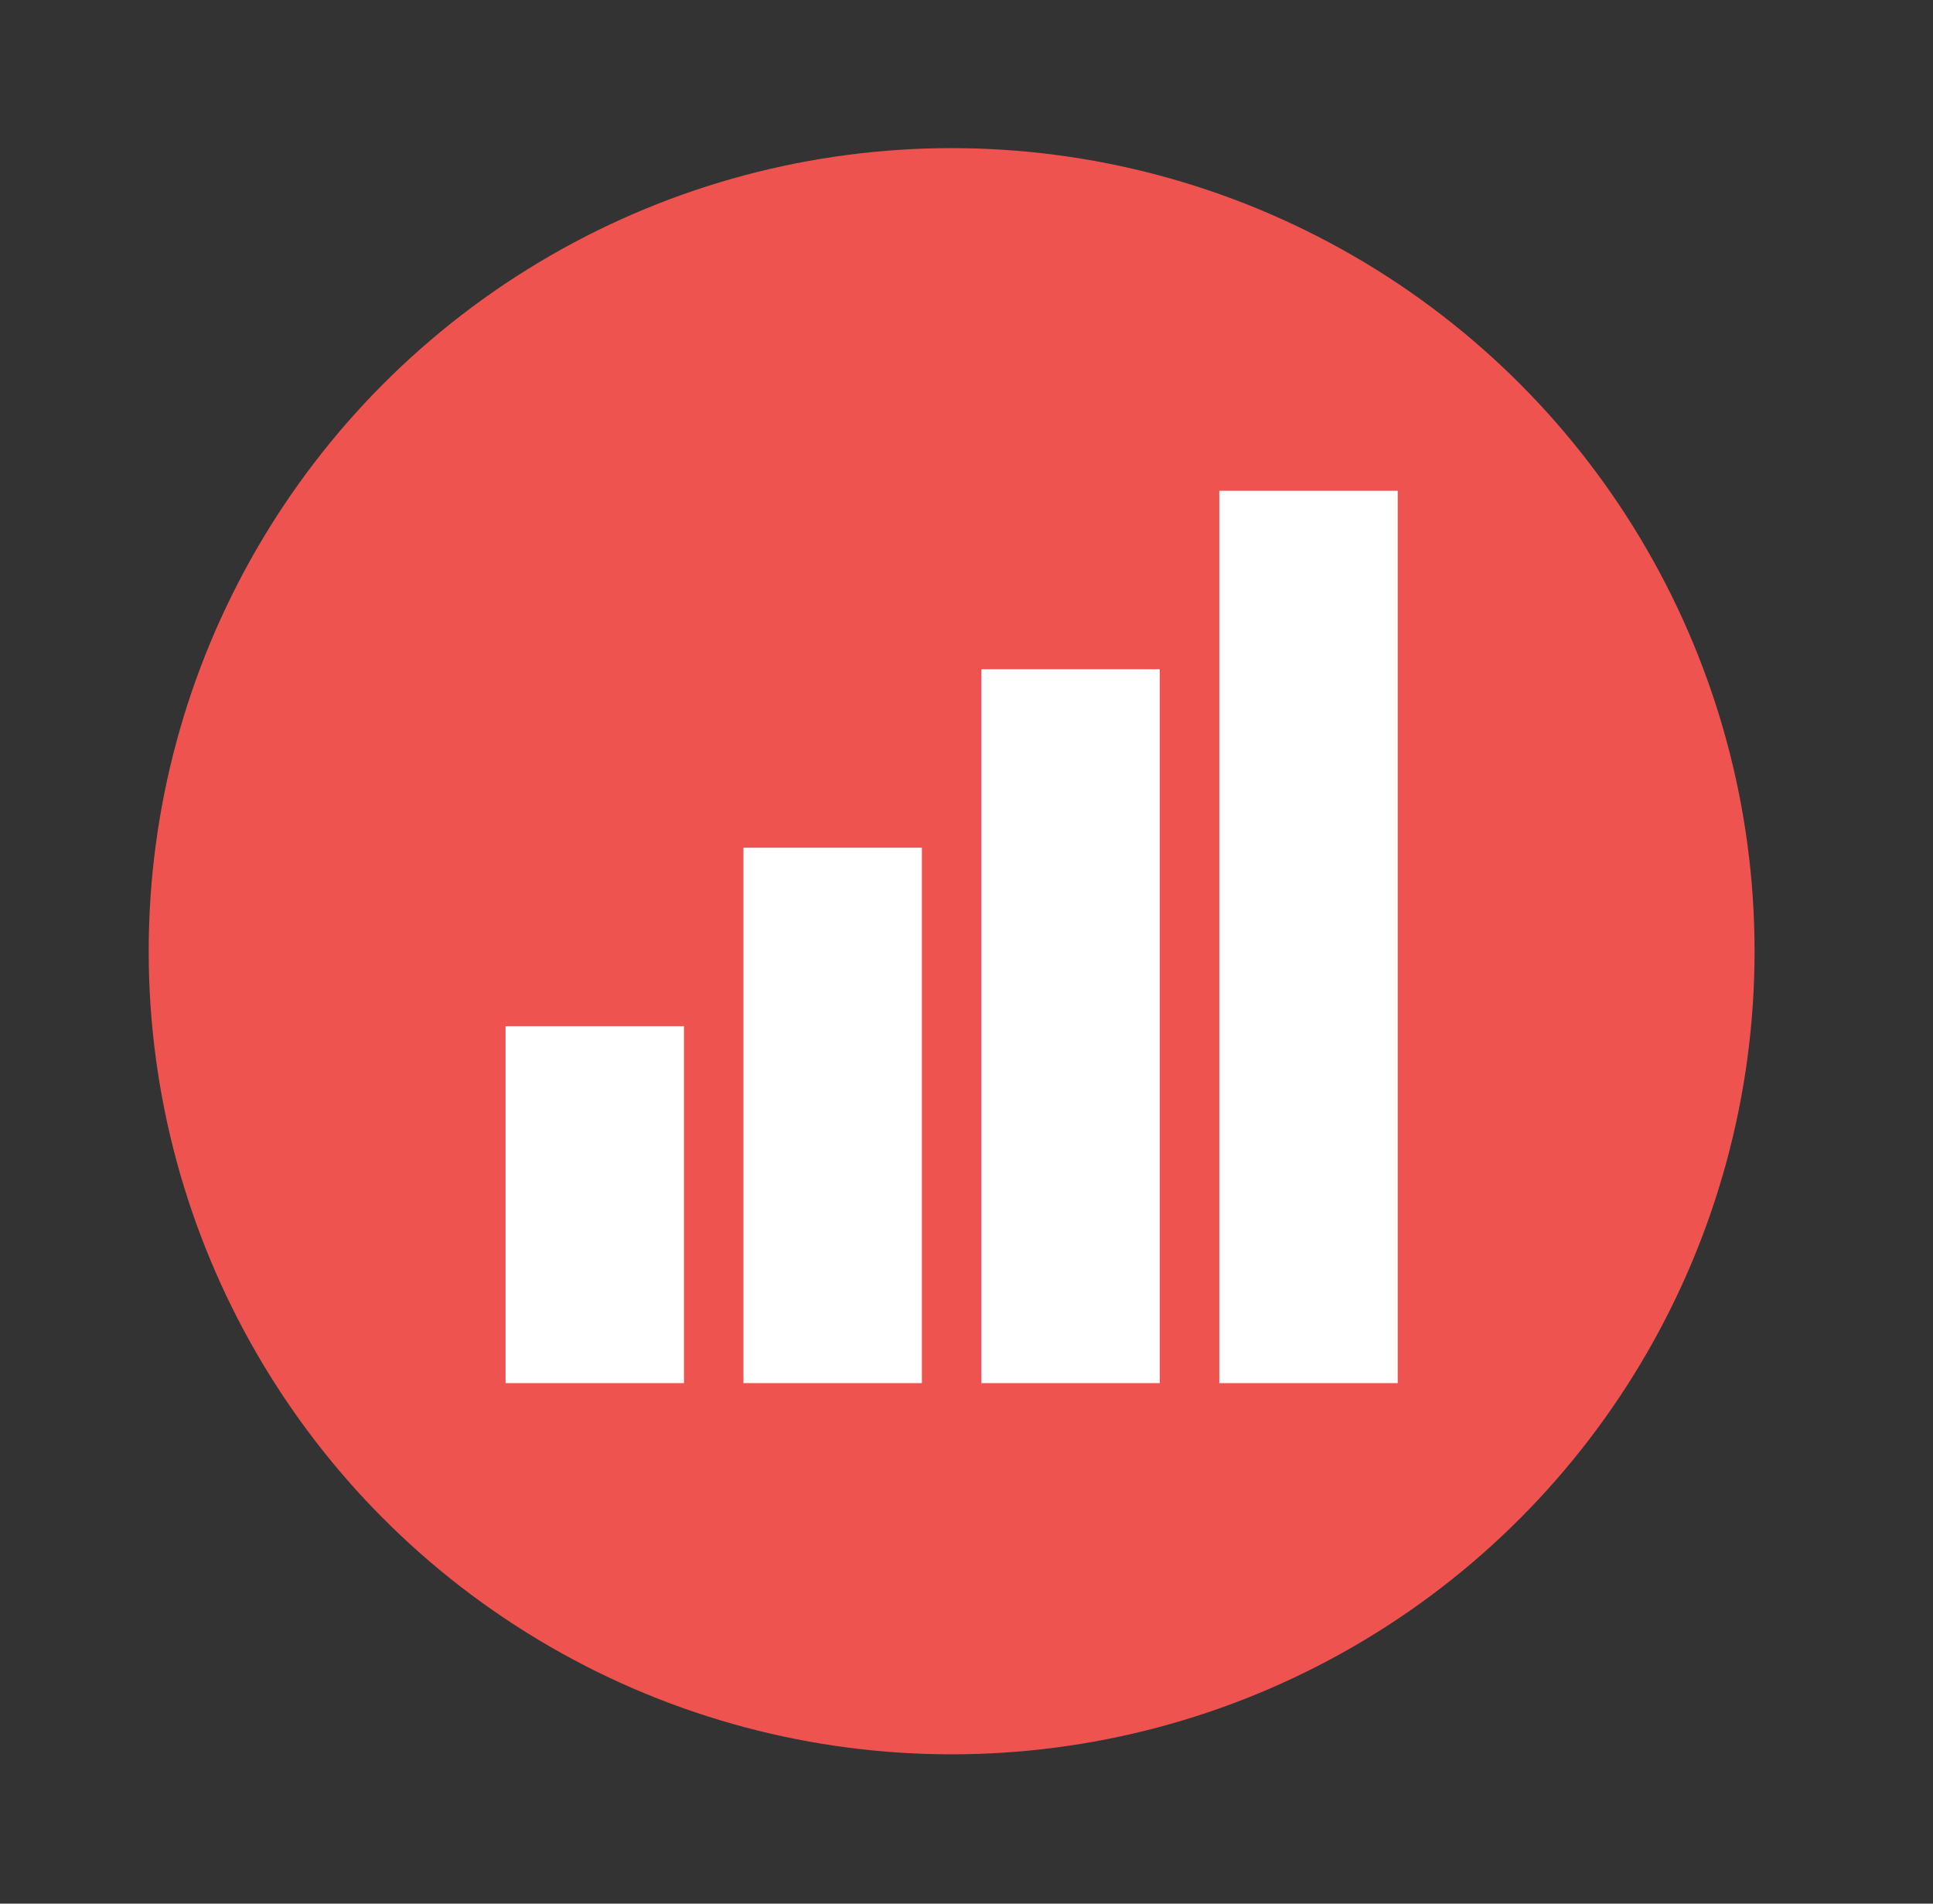 <svg width="65" height="64" version="1.1" xmlns="http://www.w3.org/2000/svg">
 <rect width="100%" height="100%" fill="#333333" stroke="none"/>
 <circle cx="32" cy="31.98" r="27" fill="#ef5350" style="paint-order:stroke markers fill"/>
 <path d="m41 16.5v30h6v-30zm-8 6v24h6v-24zm-8 6v18h6v-18zm-8 6v12h6v-12z" color="#000000" fill="#ffffff" fill-rule="evenodd" style="text-decoration-line:none;text-indent:0;text-transform:none"/>
</svg>
